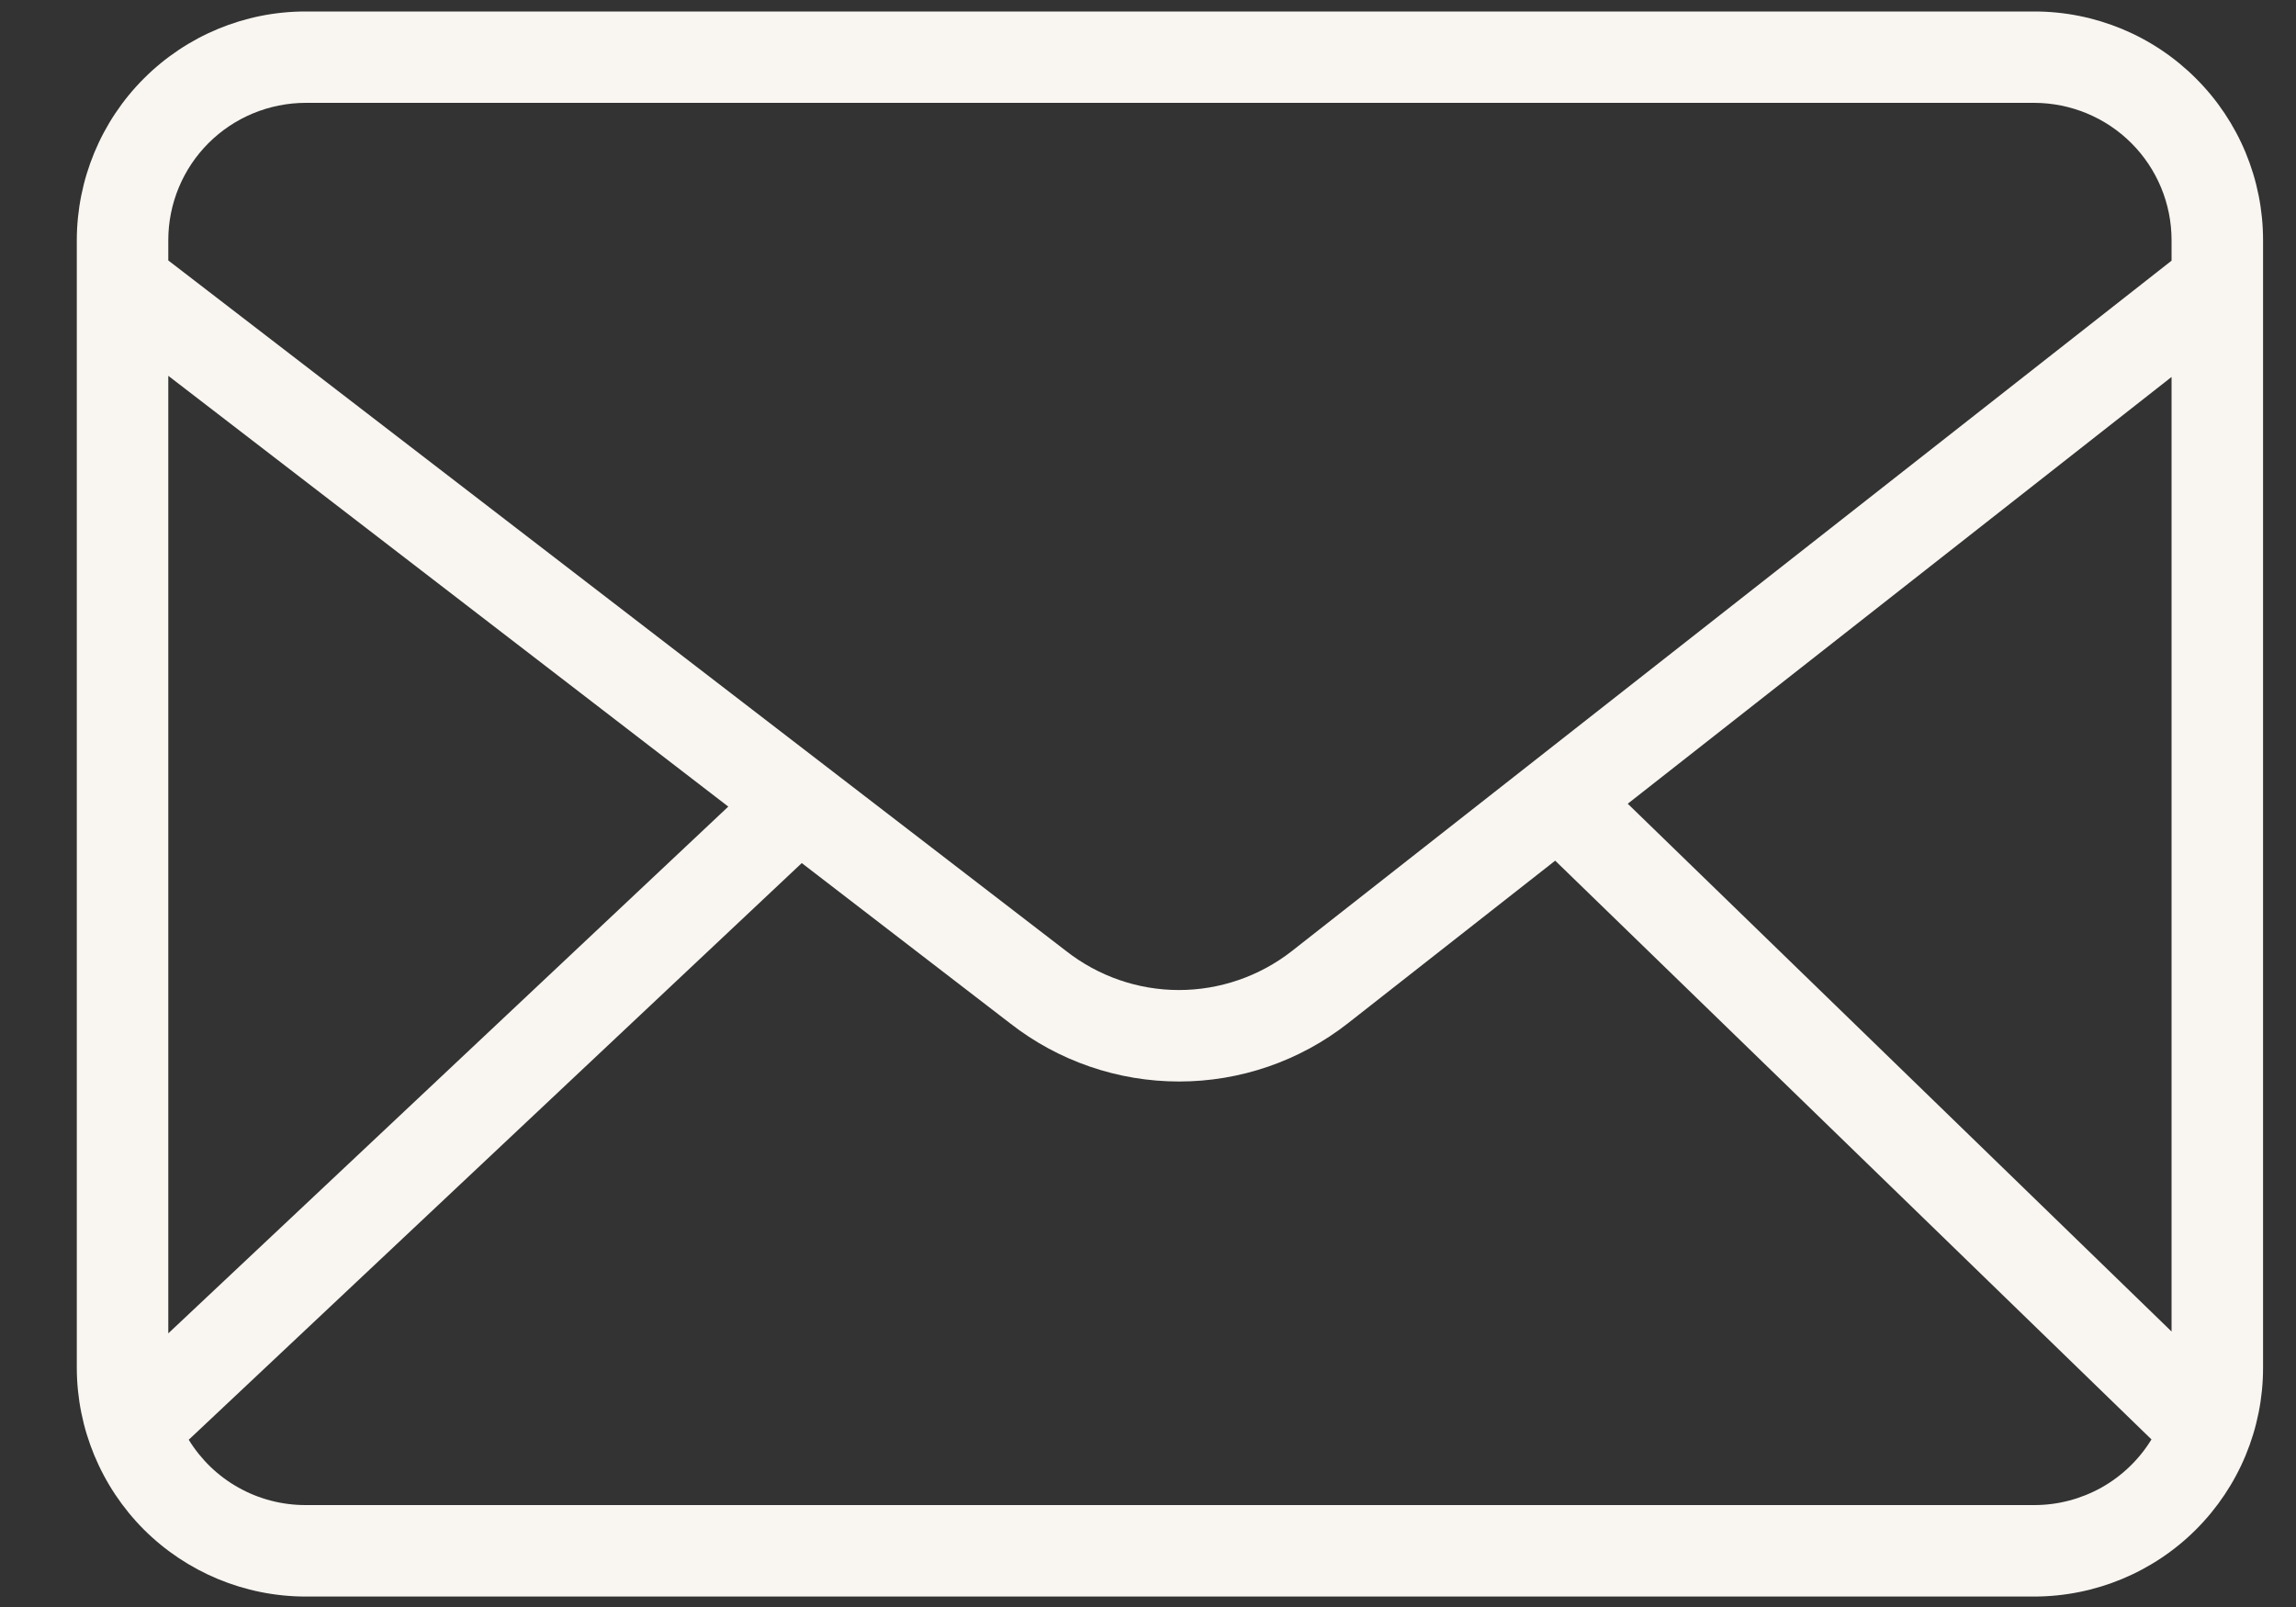 <svg width="20" height="14" viewBox="0 0 20 14" fill="none" xmlns="http://www.w3.org/2000/svg">
<rect x="0" y="0" width="20" height="14" fill="#333333" stroke="none"/>
<path d="M17.721 0.1H2.661C2.133 0.1 1.627 0.31 1.253 0.684C0.88 1.057 0.67 1.564 0.669 2.092V11.917C0.67 12.445 0.88 12.951 1.253 13.325C1.627 13.698 2.133 13.908 2.661 13.909H17.721C18.249 13.908 18.756 13.698 19.129 13.325C19.503 12.951 19.713 12.445 19.713 11.917V2.092C19.713 1.564 19.503 1.057 19.129 0.684C18.756 0.31 18.249 0.1 17.721 0.1ZM14.179 7.002L18.916 3.284V11.6L14.179 7.002ZM2.661 0.896H17.721C18.038 0.897 18.342 1.023 18.566 1.247C18.79 1.471 18.916 1.775 18.916 2.092V2.271L11.25 8.288C10.97 8.506 10.624 8.625 10.269 8.625C9.913 8.625 9.568 8.505 9.288 8.286L1.466 2.269V2.092C1.466 1.775 1.592 1.471 1.816 1.247C2.04 1.023 2.344 0.897 2.661 0.896ZM6.344 7.027L1.466 11.616V3.274L6.344 7.027ZM17.721 13.112H2.661C2.457 13.112 2.256 13.06 2.078 12.96C1.9 12.861 1.751 12.717 1.644 12.543L6.984 7.519L8.8 8.916C9.22 9.244 9.738 9.422 10.271 9.422C10.803 9.422 11.321 9.244 11.741 8.915L13.547 7.498L18.741 12.54C18.634 12.715 18.484 12.859 18.306 12.959C18.127 13.059 17.926 13.112 17.721 13.112Z" fill="#F9F6F2"/>
</svg>
